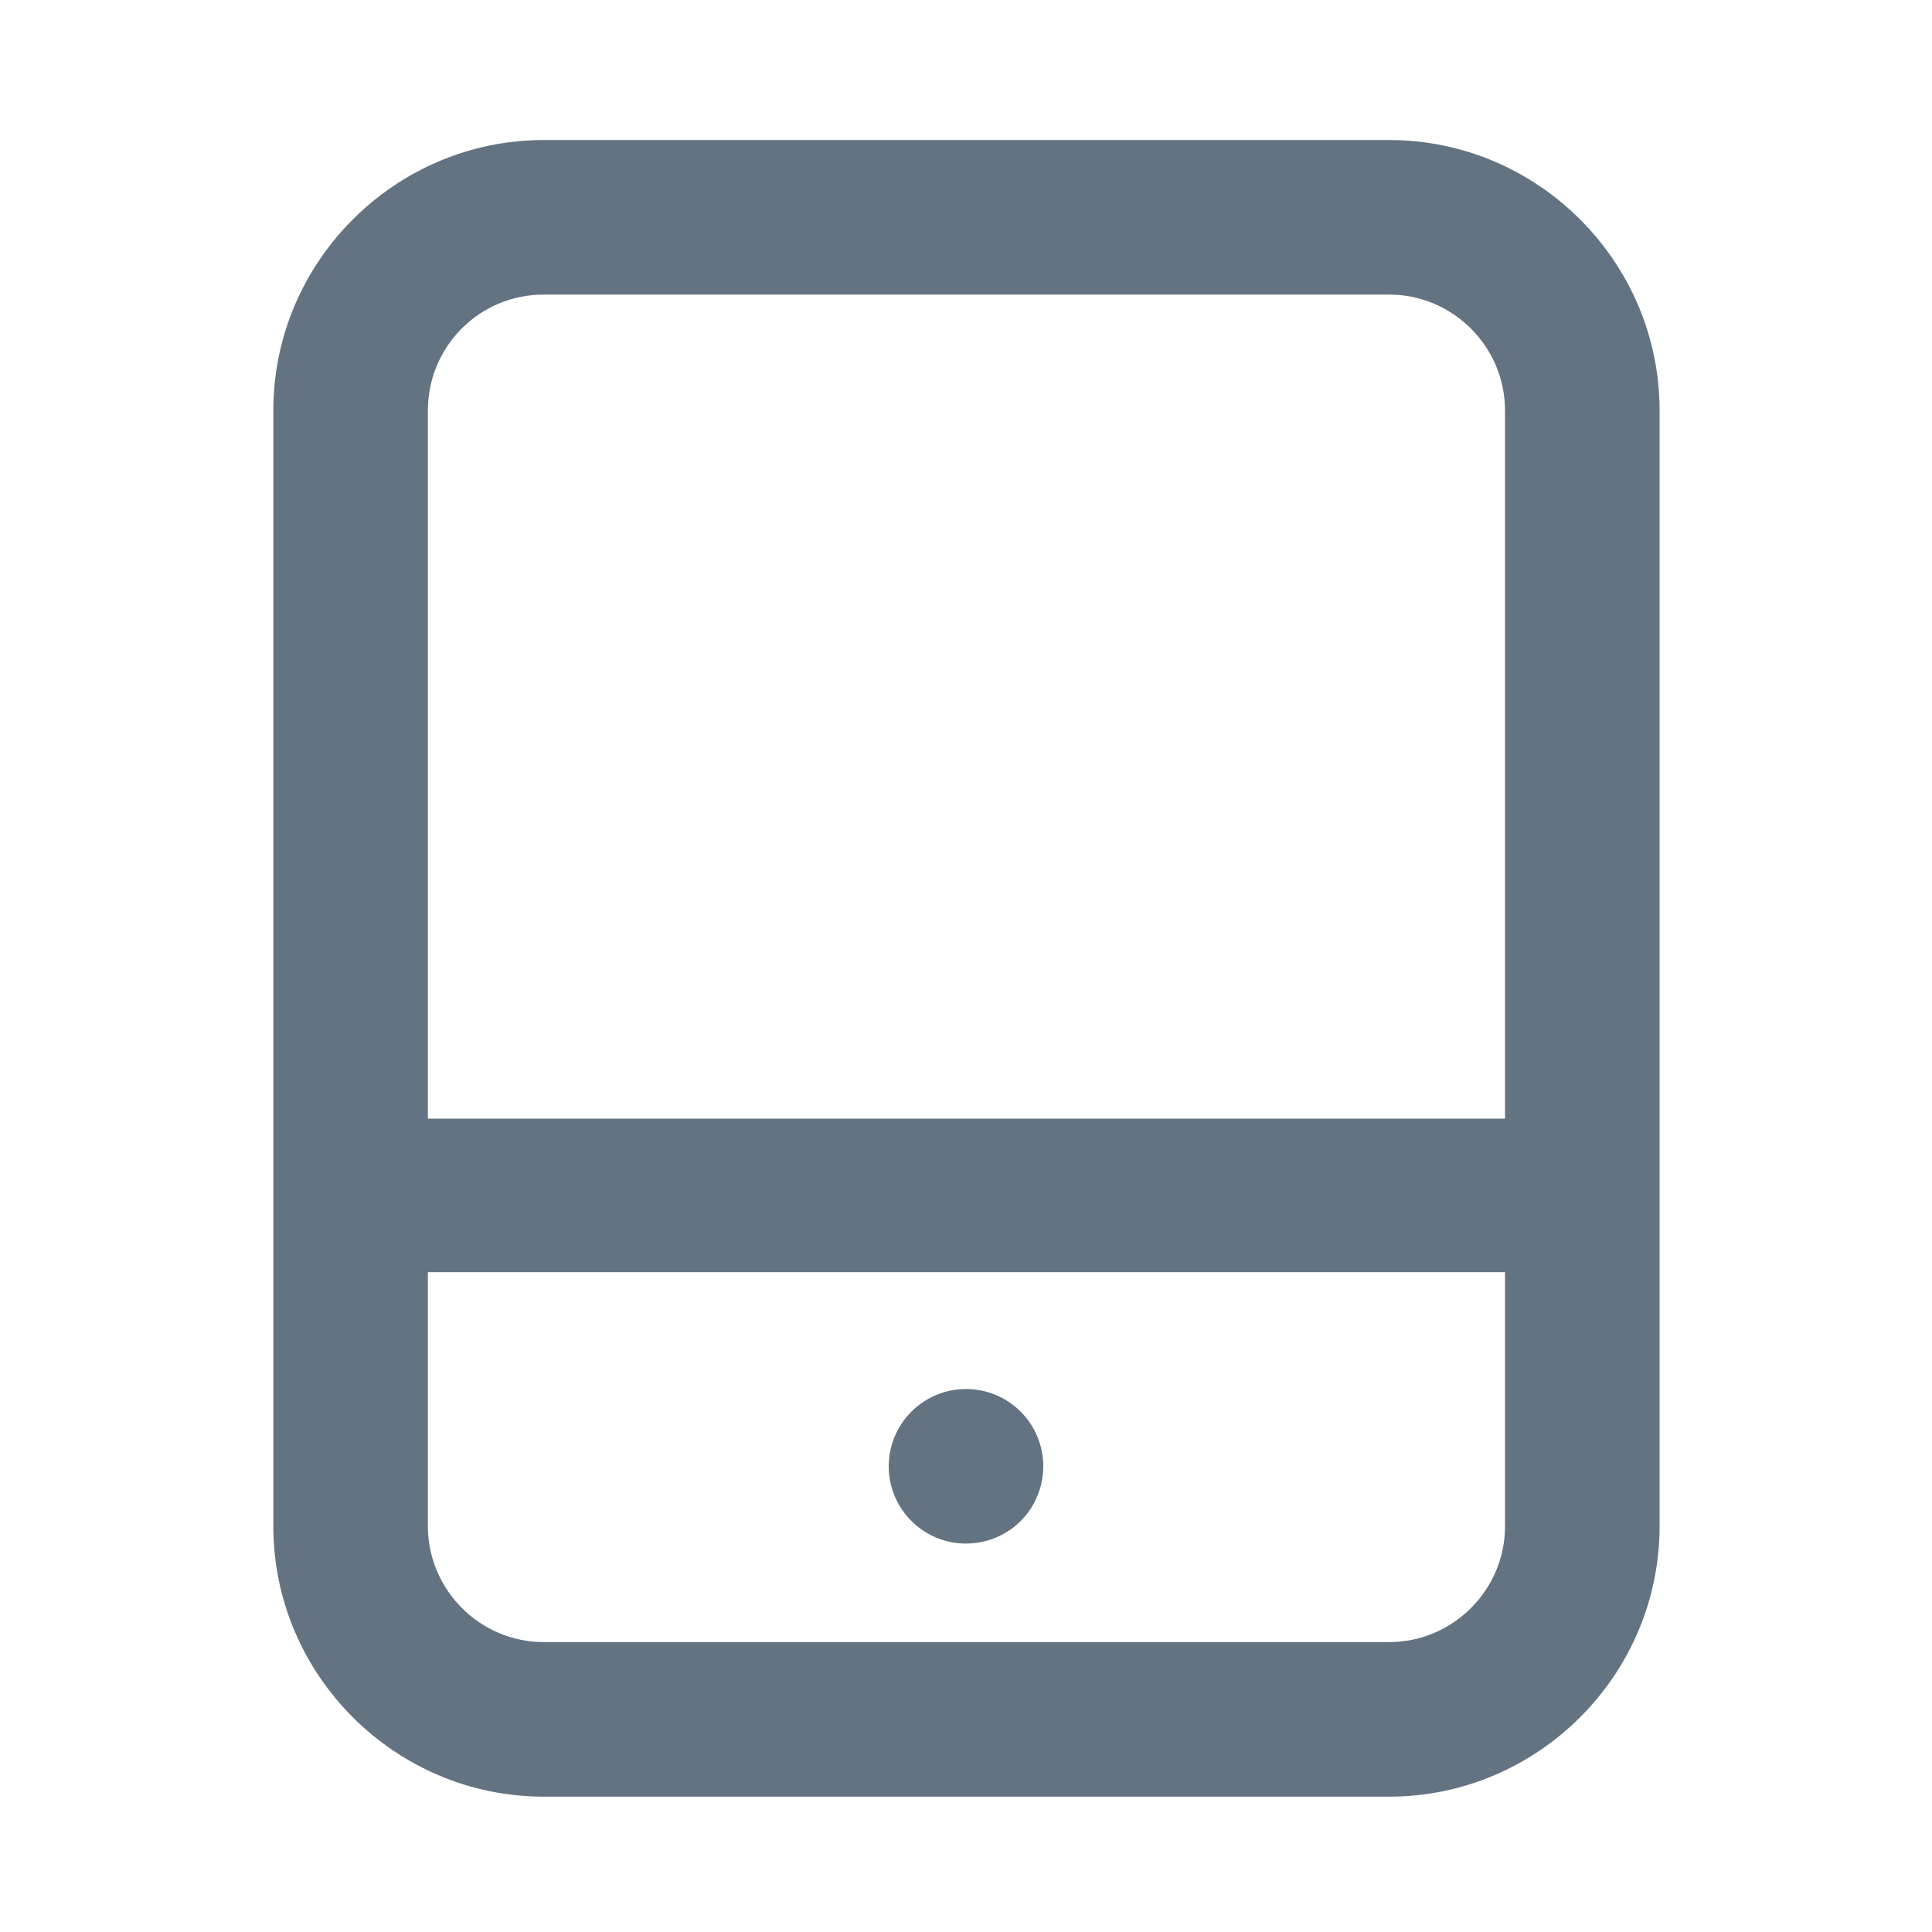 <svg width="19" height="19" viewBox="0 0 19 19" fill="none" xmlns="http://www.w3.org/2000/svg">
<path d="M13.661 1.377H5.348C3.885 1.377 2.688 2.574 2.688 4.037V15.009C2.688 16.473 3.885 17.669 5.348 17.669H13.661C15.124 17.669 16.321 16.473 16.321 15.009V4.037C16.321 2.574 15.124 1.377 13.661 1.377V1.377ZM5.348 2.897H13.661C14.288 2.897 14.801 3.41 14.801 4.037V11.001H4.208V4.037C4.208 3.41 4.712 2.897 5.348 2.897ZM13.661 16.149H5.348C4.721 16.149 4.208 15.636 4.208 15.009V12.511H14.801V15.009C14.801 15.636 14.288 16.149 13.661 16.149V16.149Z" fill="#637381"/>
<path d="M8.74 14.42C8.74 14.622 8.82 14.815 8.963 14.958C9.105 15.1 9.299 15.18 9.5 15.18C9.702 15.18 9.895 15.1 10.038 14.958C10.18 14.815 10.26 14.622 10.26 14.42C10.26 14.219 10.18 14.025 10.038 13.883C9.895 13.74 9.702 13.66 9.5 13.66C9.299 13.66 9.105 13.74 8.963 13.883C8.82 14.025 8.74 14.219 8.74 14.42V14.42Z" fill="#637381"/>
</svg>
